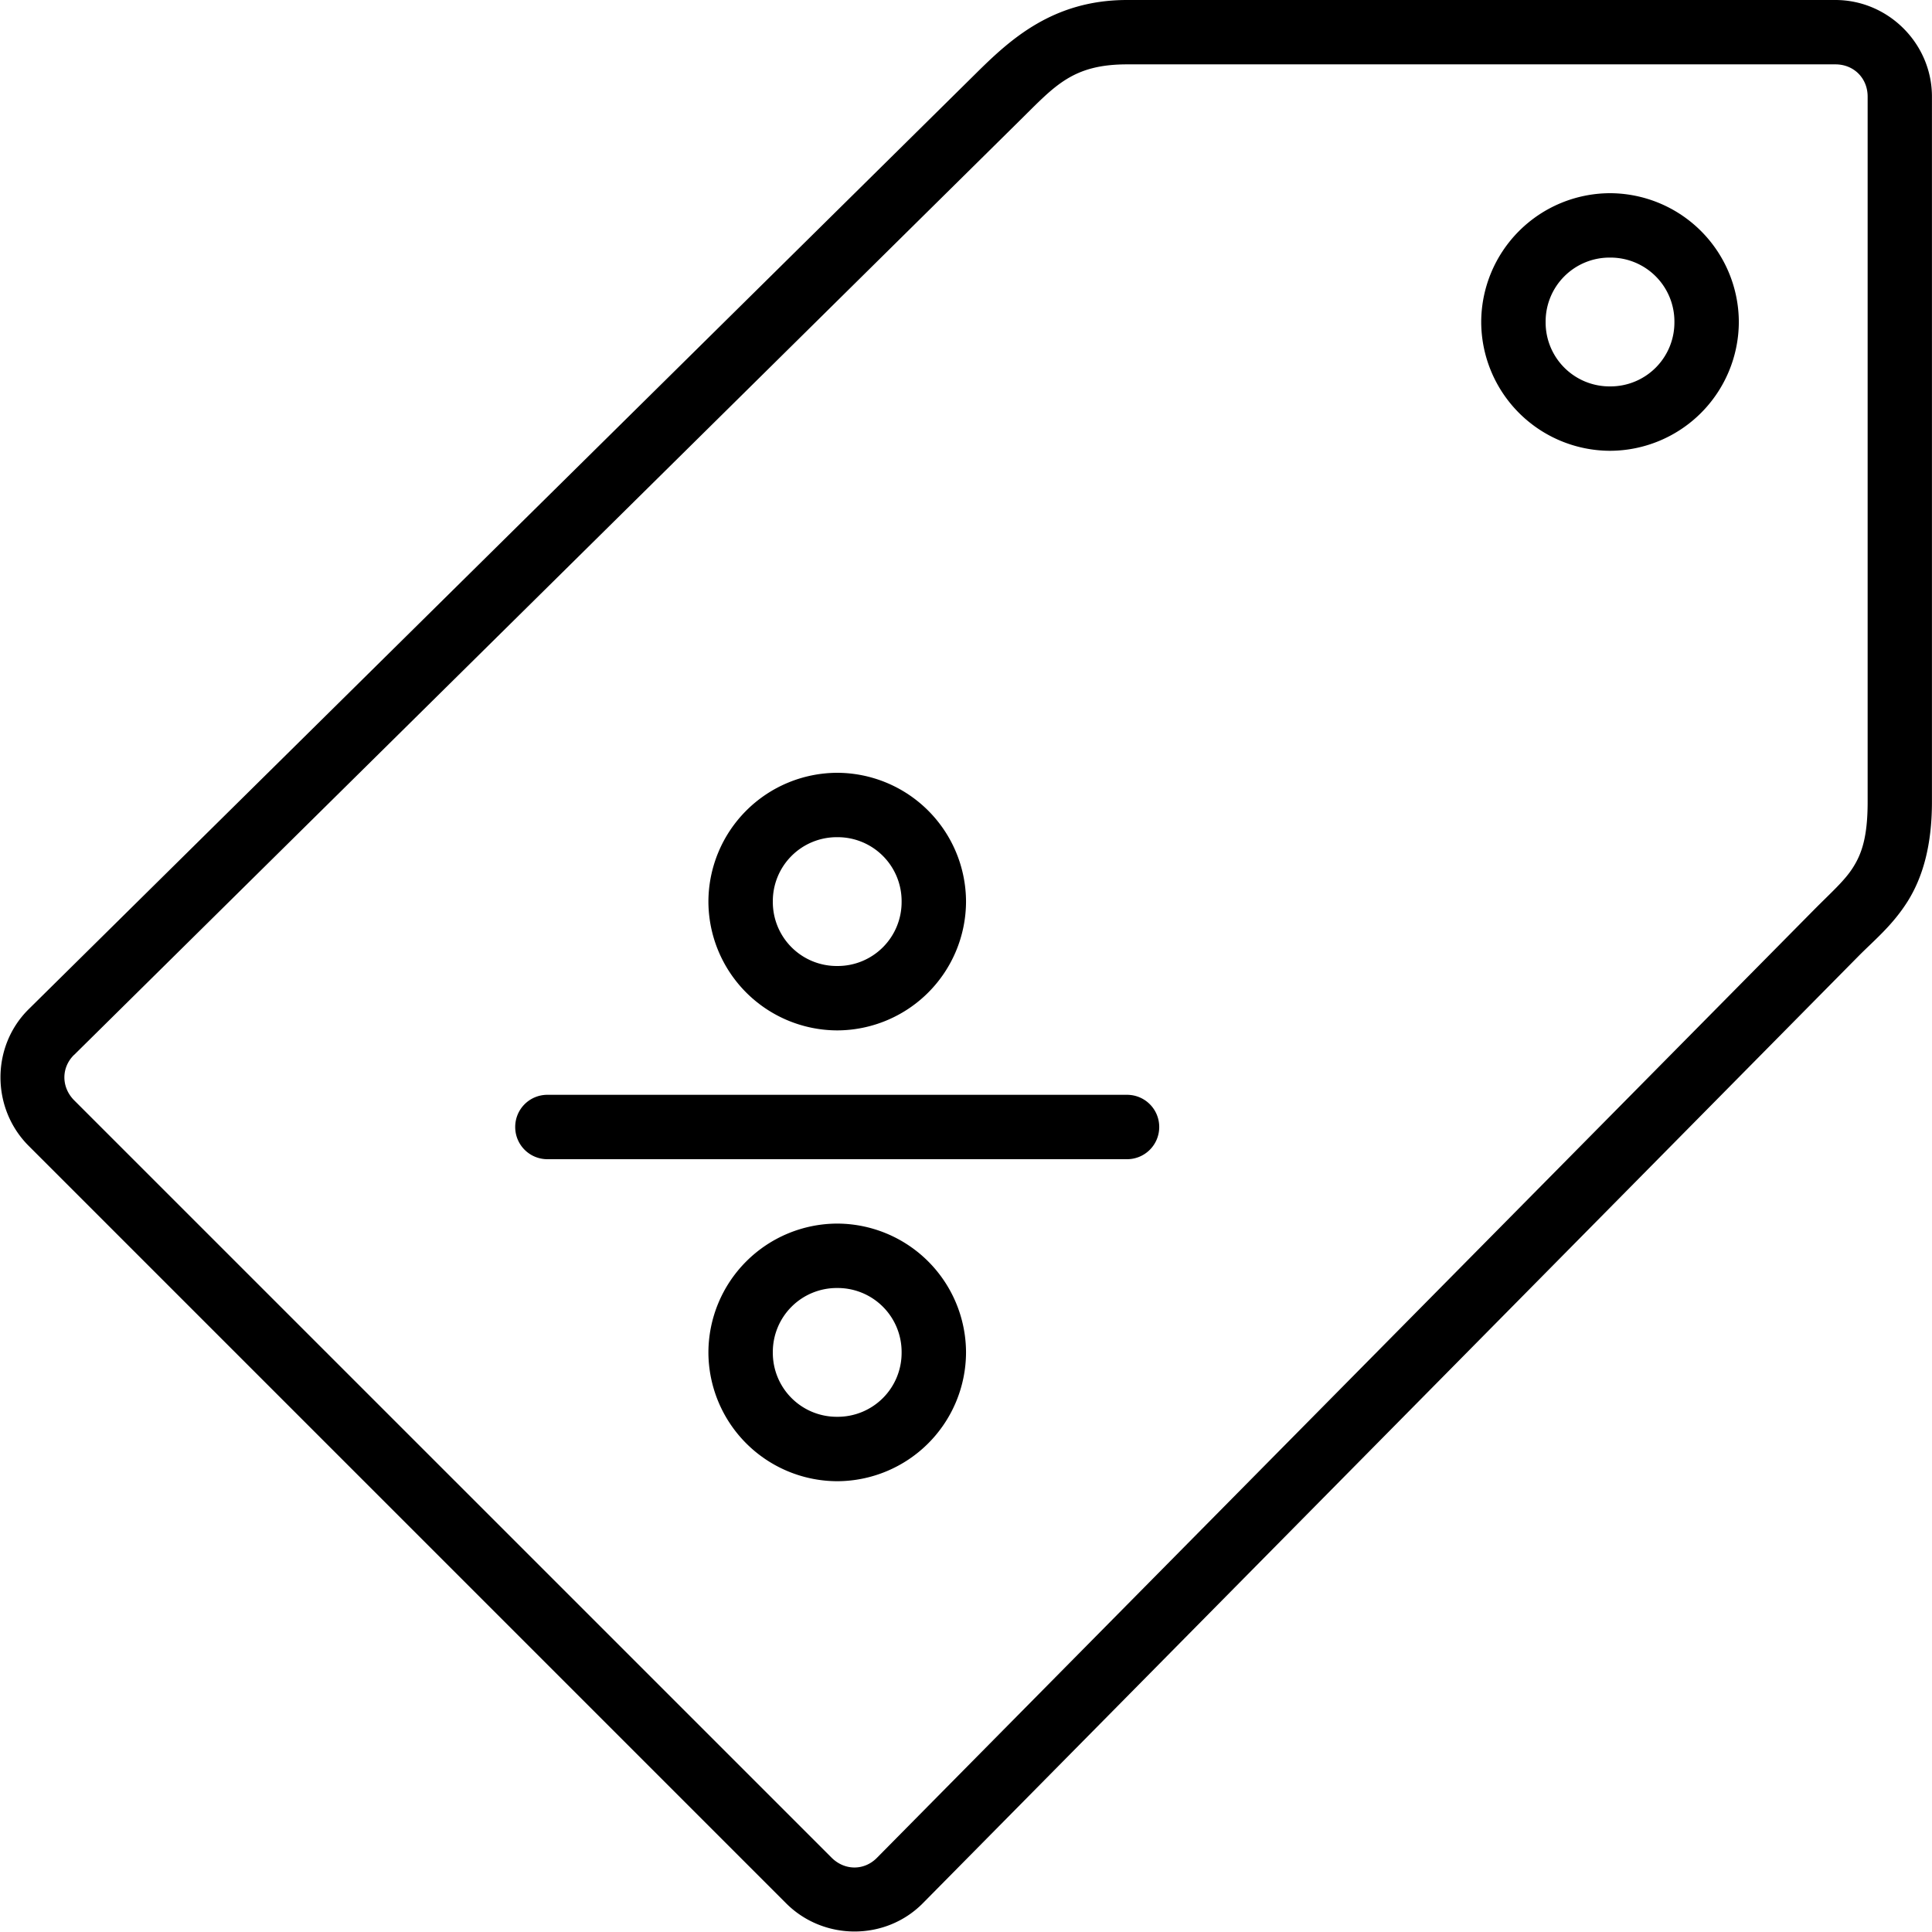 <svg width="70" height="70" fill="none" xmlns="http://www.w3.org/2000/svg"><path d="M19.834 39.667h21c.646 0 1.167.52 1.167 1.166A1.165 1.165 0 0140.834 42h-21c-.646 0-1.167-.52-1.167-1.167 0-.646.52-1.166 1.167-1.166zm10.5 4.666A4.68 4.68 0 0025.667 49a4.68 4.68 0 004.667 4.667A4.68 4.68 0 0035.001 49a4.68 4.68 0 00-4.667-4.667zm0 2.334A2.316 2.316 0 0132.667 49a2.316 2.316 0 01-2.333 2.333A2.316 2.316 0 0128.001 49a2.316 2.316 0 012.333-2.333zm0-18.667a4.68 4.68 0 00-4.667 4.667 4.68 4.68 0 004.667 4.666 4.68 4.68 0 004.667-4.666A4.68 4.68 0 0030.334 28zm0 2.333a2.316 2.316 0 012.333 2.334A2.316 2.316 0 0130.334 35a2.316 2.316 0 01-2.333-2.333 2.316 2.316 0 012.333-2.334zM58.334 7a4.68 4.68 0 00-4.667 4.667 4.68 4.68 0 004.667 4.666 4.68 4.68 0 004.667-4.666A4.68 4.68 0 0058.334 7zm0 2.333a2.316 2.316 0 012.333 2.334A2.316 2.316 0 0158.334 14a2.316 2.316 0 01-2.333-2.333 2.316 2.316 0 012.333-2.334zM1.041 36.563c-1.37 1.354-1.36 3.598 0 4.956l27.44 27.44c1.354 1.358 3.598 1.37 4.954 0L67.329 34.65c.576-.583 1.241-1.12 1.792-1.997.548-.878.877-2.03.877-3.603V3.5c0-1.92-1.582-3.5-3.5-3.5H40.832c-2.702 0-4.256 1.456-5.484 2.672L1.041 36.563zm1.64 1.662L36.985 4.33c1.244-1.228 1.885-1.998 3.85-1.998h25.667c.665 0 1.166.5 1.166 1.167v25.555c0 1.276-.217 1.878-.522 2.363-.304.49-.803.92-1.47 1.596l-33.904 34.3c-.46.467-1.166.467-1.64-.004L2.691 39.87c-.474-.474-.478-1.186-.01-1.648v.003z" fill="#000"/></svg>